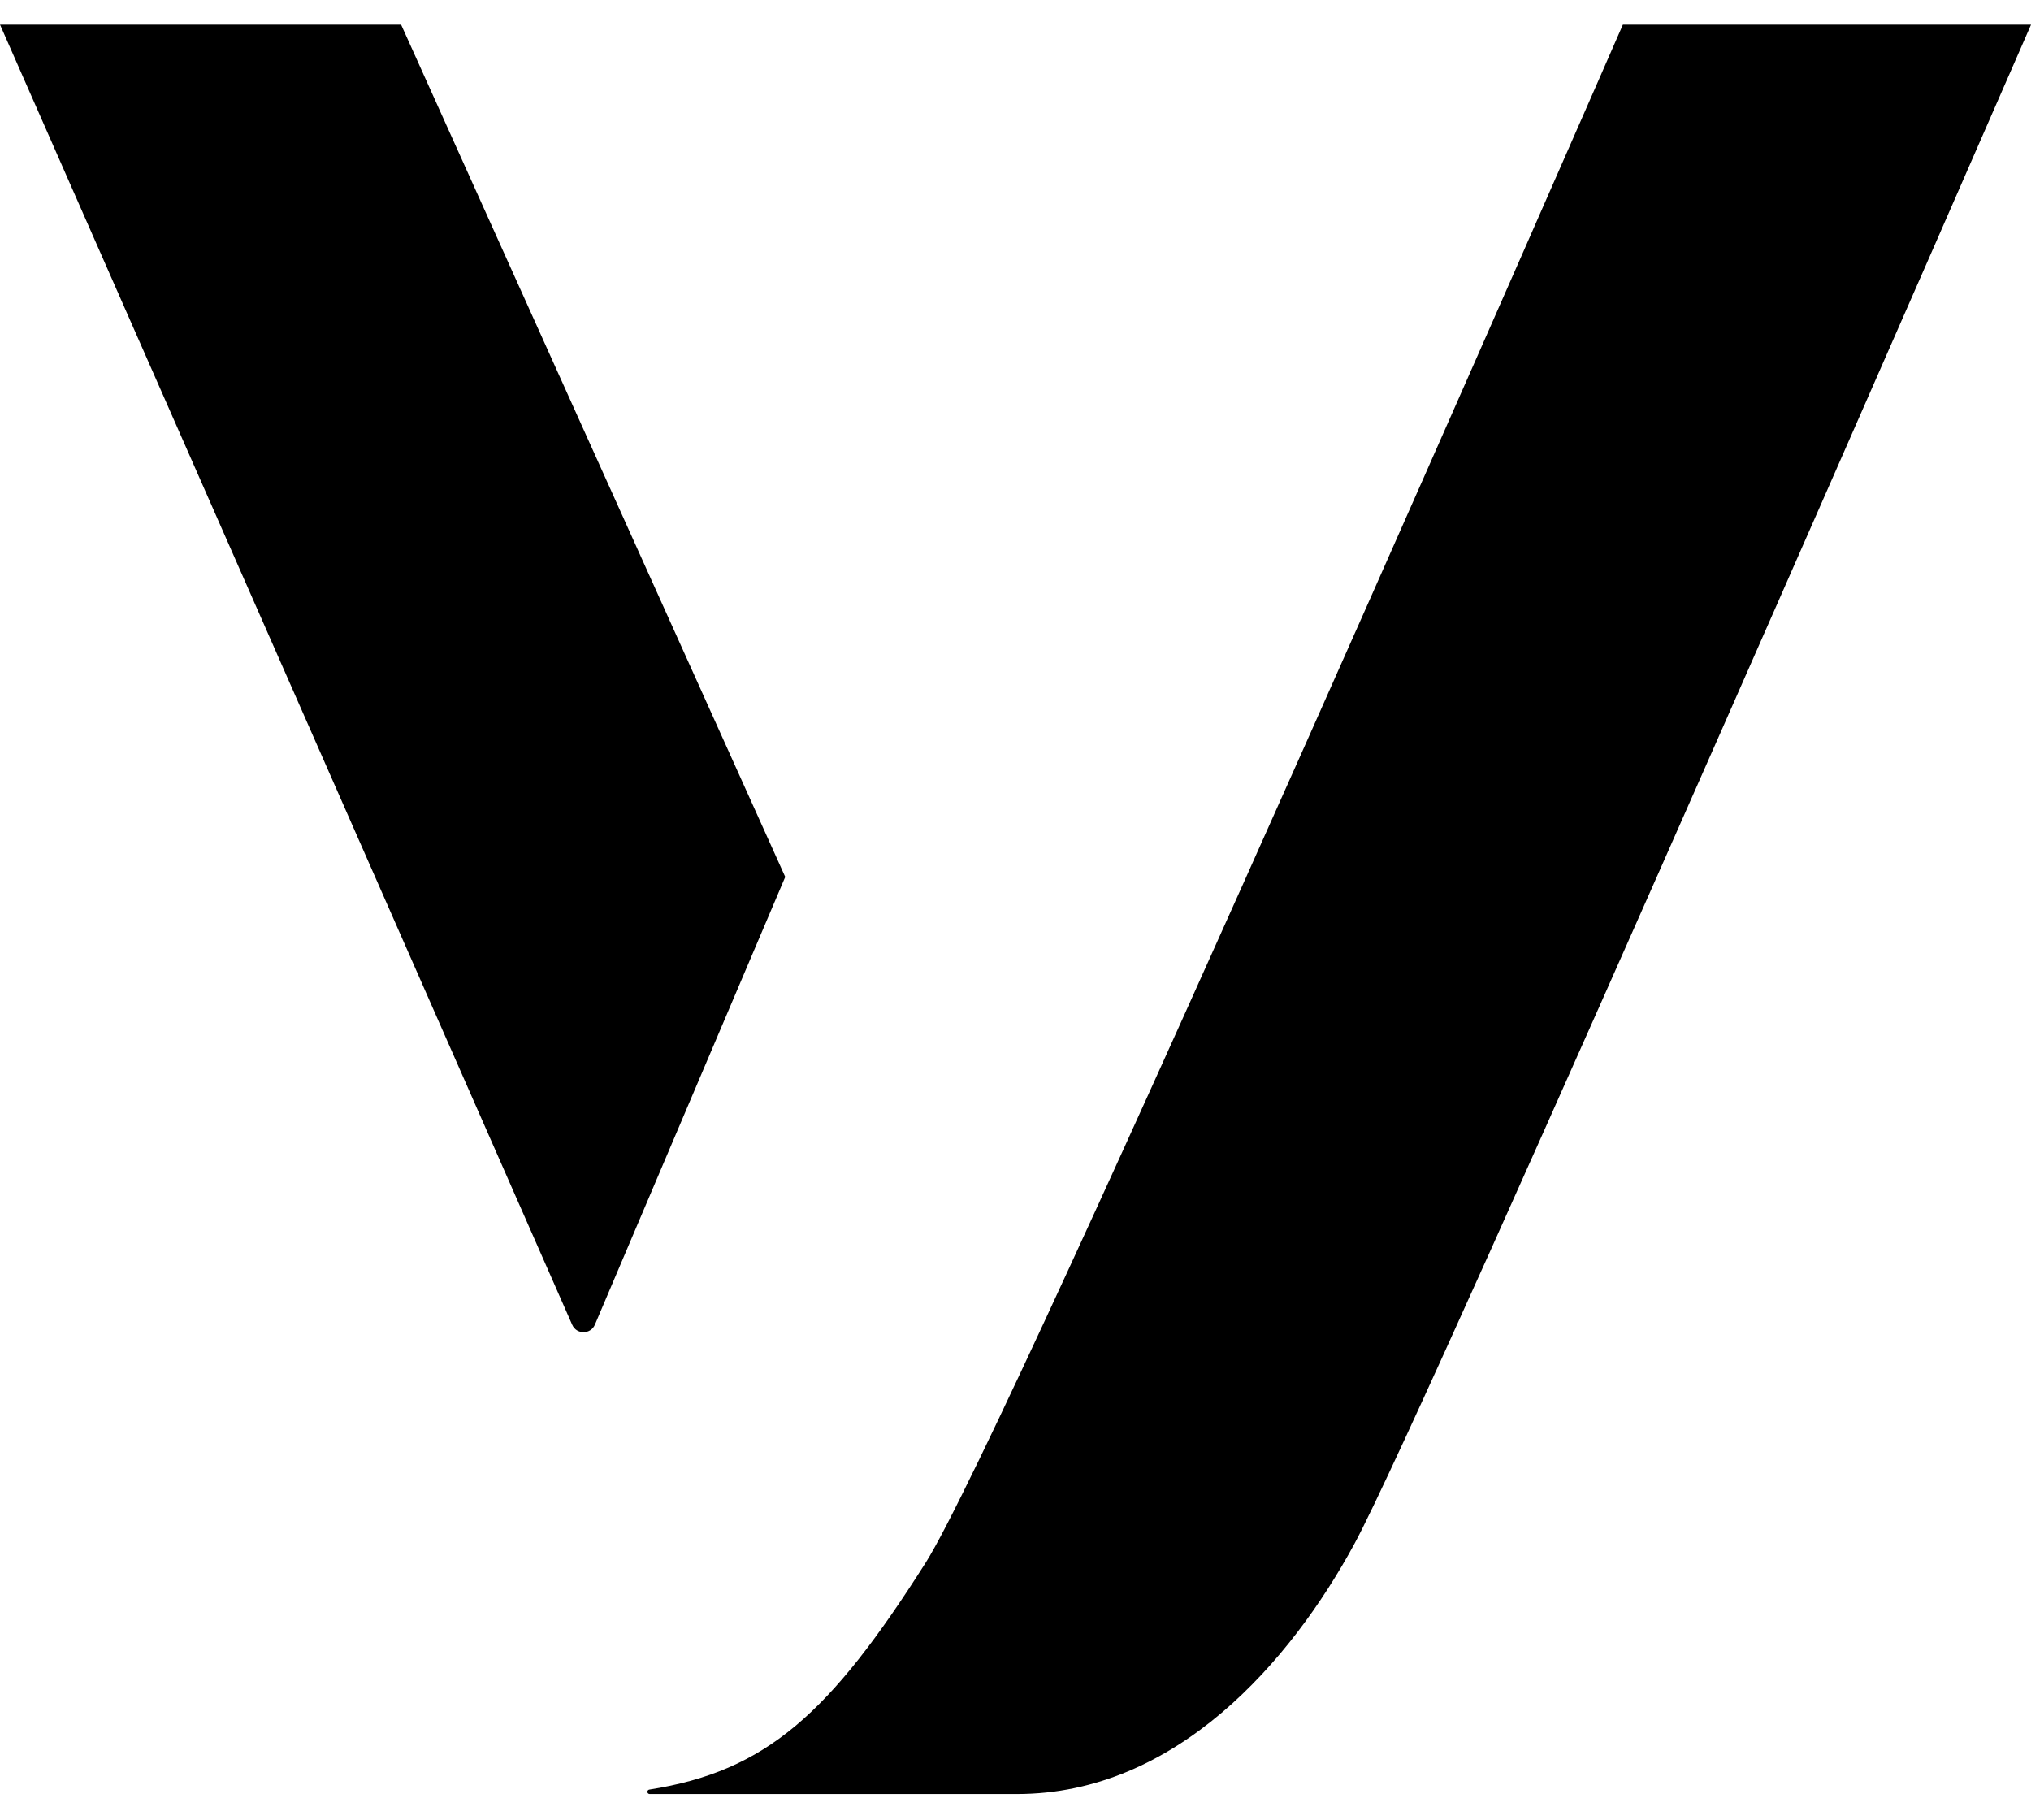 <svg width="48" height="43" viewBox="0 0 48 43" fill="none" xmlns="http://www.w3.org/2000/svg">
<path d="M9.48 0.583H0.001L13.523 31.306C13.626 31.541 13.96 31.539 14.06 31.303L18.558 20.723L9.48 0.583Z" fill="black"/>
<path d="M38.354 0.583C38.354 0.583 23.825 33.856 21.879 36.925C19.617 40.492 18.118 41.854 15.345 42.29C15.319 42.294 15.3 42.316 15.3 42.342C15.3 42.372 15.324 42.395 15.353 42.395H24.034C27.795 42.395 30.507 39.255 32.01 36.482C33.718 33.33 48 0.583 48 0.583H38.354Z" fill="black"/>
</svg>
